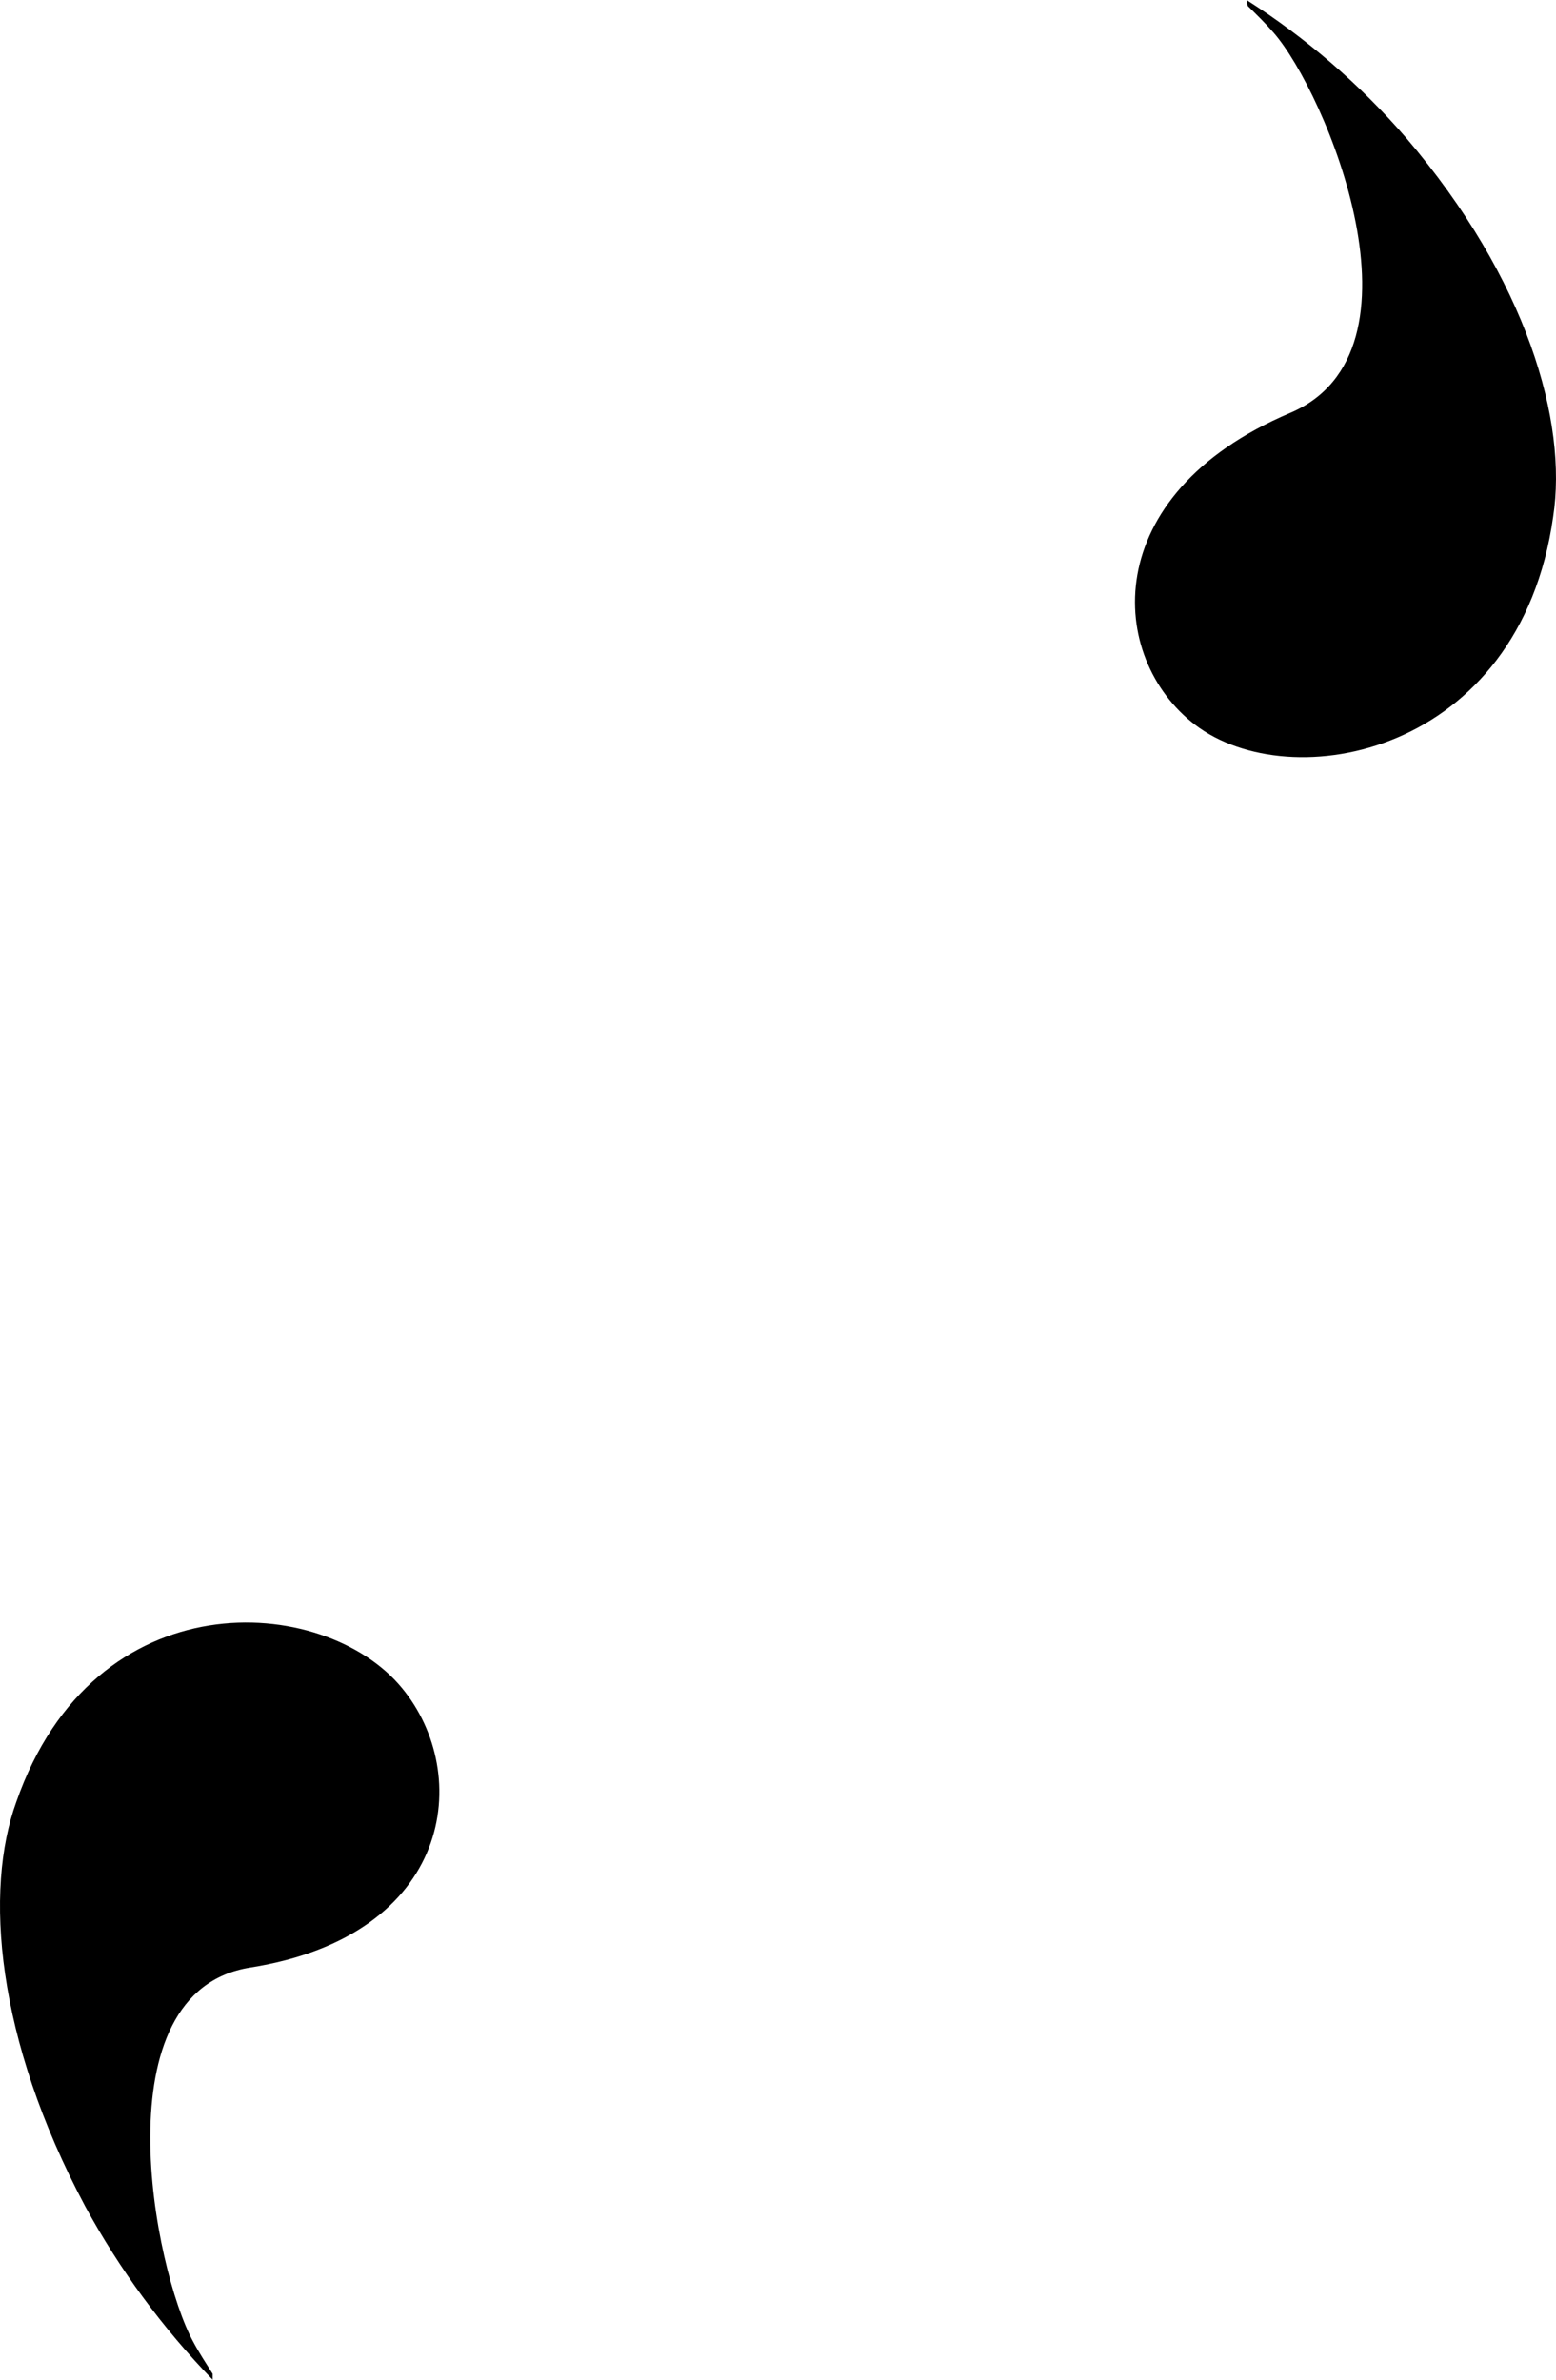 <svg width="68" height="104" viewBox="0 0 68 104" fill="none" xmlns="http://www.w3.org/2000/svg">
<path d="M9.292 103.742C9.002 103.28 8.704 102.833 8.438 102.332C6.73 99.199 4.321 87.021 10.943 85.987C19.805 84.578 20.675 77.529 17.566 73.77C14.158 69.627 4.12 68.969 0.712 78.751C-0.689 82.604 -0.19 89.089 3.725 96.427C5.224 99.182 7.096 101.729 9.292 104V103.742Z" fill="black"/>
<path d="M54.527 0.259C54.91 0.637 55.285 0.998 55.652 1.422C57.942 4.032 62.701 15.38 56.369 18.051C47.935 21.635 48.416 28.763 52.221 31.671C56.394 34.869 66.417 33.007 67.876 22.578C68.511 18.452 66.751 12.228 61.454 6.028C59.445 3.702 57.095 1.671 54.478 0L54.527 0.259Z" fill="black"/>
</svg>
